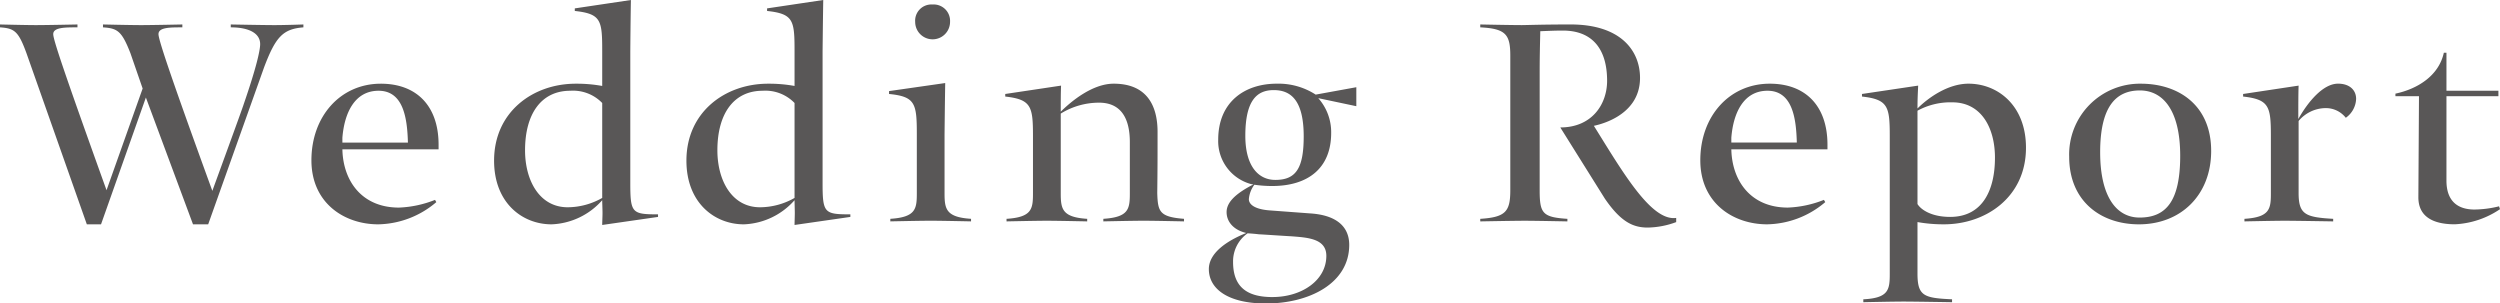 <svg xmlns="http://www.w3.org/2000/svg" width="486" height="59" viewBox="0 0 486 59"><defs><style>.cls-1{fill:#595757;fill-rule:evenodd}</style></defs><path id="tit_report_1.svg" class="cls-1" d="M1614.47 230.609h-2.95l-9.16-24.651-8.72 24.651h-2.76l-11.74-33.283c-1.56-4.256-2.32-4.818-5.14-5.009v-.562s5.02.126 6.97.126c2.19 0 8.09-.126 8.09-.126v.562c-2.45 0-4.71 0-4.71 1.318 0 1 1.7 6.255 10.36 30.342l7.02-19.77-2.38-6.881c-1.69-4.317-2.51-4.818-5.33-5.009v-.562s5.39.126 7.4.126c2.13 0 8.03-.126 8.03-.126v.562c-2.45 0-4.64 0-4.64 1.318 0 .936 1.63 6.193 10.47 30.468.45-1.251 5.9-16.142 6.09-16.828 2.57-7.447 3.14-10.385 3.2-11.515.13-2.19-2.01-3.443-5.71-3.443v-.562s6.46.126 8.47.126c2.13 0 5.65-.126 5.65-.126v.562c-3.96.314-5.4 1.816-7.66 7.823zm26.09-14.579c.13 6.131 3.77 11.326 10.99 11.326a21.027 21.027 0 0 0 7.02-1.5l.25.437a17.851 17.851 0 0 1-11.29 4.318c-6.59 0-12.99-4.129-12.99-12.451 0-8.57 5.65-14.889 13.49-14.889 6.96 0 11.17 4.315 11.23 11.7v1.06h-18.7zm0-2.251v.938h12.74c-.13-4.628-.82-10.074-5.71-10.074-4.64 0-6.65 4.32-7.03 9.136zm50.57 14.64c0-.686-.06-1.939-.06-2.5a13.819 13.819 0 0 1-9.85 4.692c-5.65 0-11.17-4.129-11.17-12.388 0-9.448 7.53-14.952 15.87-14.952a27.706 27.706 0 0 1 5.15.438v-6.758c0-6-.19-7.257-5.33-7.821v-.5l10.91-1.63c-.07 3.317-.12 10.012-.12 10.012v25.526c0 5.881.31 6.131 5.39 6.131v.5l-10.85 1.564c0-.499.06-1.687.06-2.314zm-15.06-12.2c0 5.88 2.82 11.074 8.28 11.074a13.663 13.663 0 0 0 6.72-1.816v-18.456a7.892 7.892 0 0 0-6.22-2.378c-5.64 0-8.78 4.508-8.78 11.578zm52.44 12.2c0-.686-.05-1.939-.05-2.5a13.823 13.823 0 0 1-9.86 4.692c-5.64 0-11.16-4.129-11.16-12.388 0-9.448 7.53-14.952 15.87-14.952a27.706 27.706 0 0 1 5.15.438v-6.758c0-6-.19-7.257-5.34-7.821v-.5l10.92-1.63c-.06 3.317-.13 10.012-.13 10.012v25.526c0 5.881.32 6.131 5.4 6.131v.5l-10.85 1.564c0-.499.05-1.687.05-2.314zm-15.05-12.2c0 5.88 2.82 11.074 8.28 11.074a13.663 13.663 0 0 0 6.72-1.816v-18.456a7.884 7.884 0 0 0-6.21-2.378c-5.65 0-8.79 4.508-8.79 11.578zm44.16 8.319c0 3.065.25 4.691 5.15 5v.5s-5.71-.127-7.84-.127-7.85.127-7.85.127v-.5c4.96-.314 5.15-1.94 5.15-5V213.03c0-5.944-.32-7.258-5.4-7.76v-.561l10.92-1.565c-.06 3.252-.13 10.01-.13 10.01v11.386zm-2.32-36.663a3.187 3.187 0 0 1 3.39 3.379 3.39 3.39 0 1 1-6.78 0 3.158 3.158 0 0 1 3.39-3.377zm43.73 24.775c0 5.009 0 6.944-.06 11.888.12 3.567.38 4.629 5.2 5v.5s-5.71-.127-7.84-.127-7.84.127-7.84.127v-.5c4.96-.314 5.15-1.94 5.15-5v-9.884c0-5.446-2.33-7.695-5.97-7.695a14.119 14.119 0 0 0-7.46 2.125v15.456c0 3.065.25 4.691 5.14 5v.5s-5.7-.127-7.84-.127-7.84.127-7.84.127v-.5c4.96-.314 5.14-1.94 5.14-5v-11.072c0-5.755-.31-7.134-5.39-7.7v-.5l10.85-1.626c-.06 1.5-.06 3.317-.06 4.819v.249c2.01-2 6.15-5.443 10.29-5.443 6.4.002 8.53 4.192 8.53 9.385zm9.97 26.655c0-3.129 3.52-5.508 7.28-7.008l-.44-.124c-2.13-.626-3.39-2.128-3.39-3.942 0-2.189 2.32-3.881 5.21-5.381l-.44-.061a8.645 8.645 0 0 1-6.4-8.637c0-7.38 5.21-10.885 11.36-10.885a13.3 13.3 0 0 1 7.59 2.125l7.9-1.438v3.692l-7.4-1.564a9.958 9.958 0 0 1 2.51 6.756c0 6.884-4.52 10.323-11.48 10.323a24.093 24.093 0 0 1-3.45-.249 5.377 5.377 0 0 0-1.07 2.816c0 1 1.13 2 4.27 2.189l7.59.565c5.08.31 7.65 2.5 7.65 6.129 0 7.51-7.84 11.387-16.19 11.387-7.33.002-11.1-2.811-11.1-6.691zm12.36 5.442c5.71 0 10.48-3.253 10.48-8.007 0-3.379-3.64-3.566-6.97-3.816-.31 0-5.83-.378-6.21-.378-.31-.06-1.88-.187-2.13-.187a6.65 6.65 0 0 0-2.82 5.568c0 5.008 2.88 6.822 7.65 6.822zm6.08-31.222c0-7.131-2.57-9.009-5.83-9.009-3.32 0-5.52 2.065-5.52 8.885 0 5.944 2.57 8.573 5.83 8.573 3.96.002 5.52-2.19 5.52-8.447zm49.88-1.75c6.21 0 9.1-4.567 9.1-9.072 0-6.129-2.83-9.759-8.6-9.759-1.5 0-2.82.063-4.39.124-.06 2.628-.12 5.258-.12 7.758v23.149c0 4.507.56 5.254 5.39 5.568v.5s-6.15-.127-8.28-.127-8.66.127-8.66.127v-.5c4.96-.314 5.84-1.438 5.84-5.568v-26.15c0-4.129-.88-5.253-5.84-5.508v-.562s5.96.126 8.09.126c.76 0 4.14-.126 9.48-.126 9.78 0 13.49 5.135 13.49 10.387 0 7.819-8.91 9.261-8.97 9.323 5.65 9.071 11.16 18.582 16 17.9v.812a16.586 16.586 0 0 1-5.53 1.062c-2.82 0-5.21-1.062-8.34-5.631zm33.25 4.253c.13 6.131 3.77 11.326 10.98 11.326a20.96 20.96 0 0 0 7.02-1.5l.26.437a17.861 17.861 0 0 1-11.3 4.318c-6.59 0-12.99-4.129-12.99-12.451 0-8.57 5.65-14.889 13.5-14.889 6.96 0 11.16 4.315 11.22 11.7v1.06h-18.69zm0-2.251v.938h12.73c-.12-4.628-.81-10.074-5.7-10.074-4.65.002-6.66 4.322-7.03 9.138zm36.19-5.693c2.07-2.063 5.9-4.817 9.92-4.817 5.64 0 11.17 4.19 11.17 12.452 0 9.636-7.85 14.888-15.94 14.888a28.7 28.7 0 0 1-5.15-.437v10.01c0 4.379 1.26 4.756 6.72 5.005v.564s-7.28-.125-9.41-.125-7.84.125-7.84.125v-.564c4.95-.249 5.14-1.875 5.14-5.005v-26.712c0-5.755-.32-7.134-5.4-7.7v-.5l10.92-1.626c-.06 1.503-.13 2.442-.13 4.444zm15.06 9.575c0-5.758-2.63-10.765-8.28-10.765a13.349 13.349 0 0 0-6.78 1.628v18.144c.69 1.127 2.77 2.5 6.34 2.5 6.46.003 8.72-5.438 8.72-11.505zm14.43-.189a13.758 13.758 0 0 1 13.93-14.2c7.27 0 13.67 4.129 13.67 13.074 0 8.574-5.89 14.266-14.05 14.266-7.34-.001-13.55-4.444-13.55-13.138zm6.02-.876c0 8.7 3.2 12.7 7.66 12.7 5.2 0 7.9-3.252 7.9-12.012 0-8.821-3.33-12.7-7.84-12.7-4.83.002-7.72 3.379-7.72 12.018zm47.75-6.7a4.923 4.923 0 0 0-4.02-1.877 6.935 6.935 0 0 0-5.15 2.5v14.023c0 4.193 1.38 4.691 6.72 5v.5s-7.28-.127-9.41-.127-7.84.127-7.84.127v-.5c4.95-.314 5.14-1.94 5.14-5v-11.072c0-5.755-.31-7.134-5.4-7.7v-.5l10.79-1.626c-.06 1.5-.06 4.691-.06 6.5 1.89-3.375 4.83-6.88 7.72-6.88 2.32 0 3.52 1.315 3.52 2.941a4.7 4.7 0 0 1-2.01 3.697zm29.79 17.207l.19.561a17.022 17.022 0 0 1-8.79 2.941c-4.07 0-7.08-1.378-7.08-5.252l.12-19.648h-4.58v-.5c4.15-.878 8.41-3.377 9.41-7.946h.51v7.382h10.1v1.066h-10.1V222.1c0 4.129 2.32 5.632 5.45 5.632a20.369 20.369 0 0 0 4.77-.625z" transform="translate(-1574 -187)"/></svg>